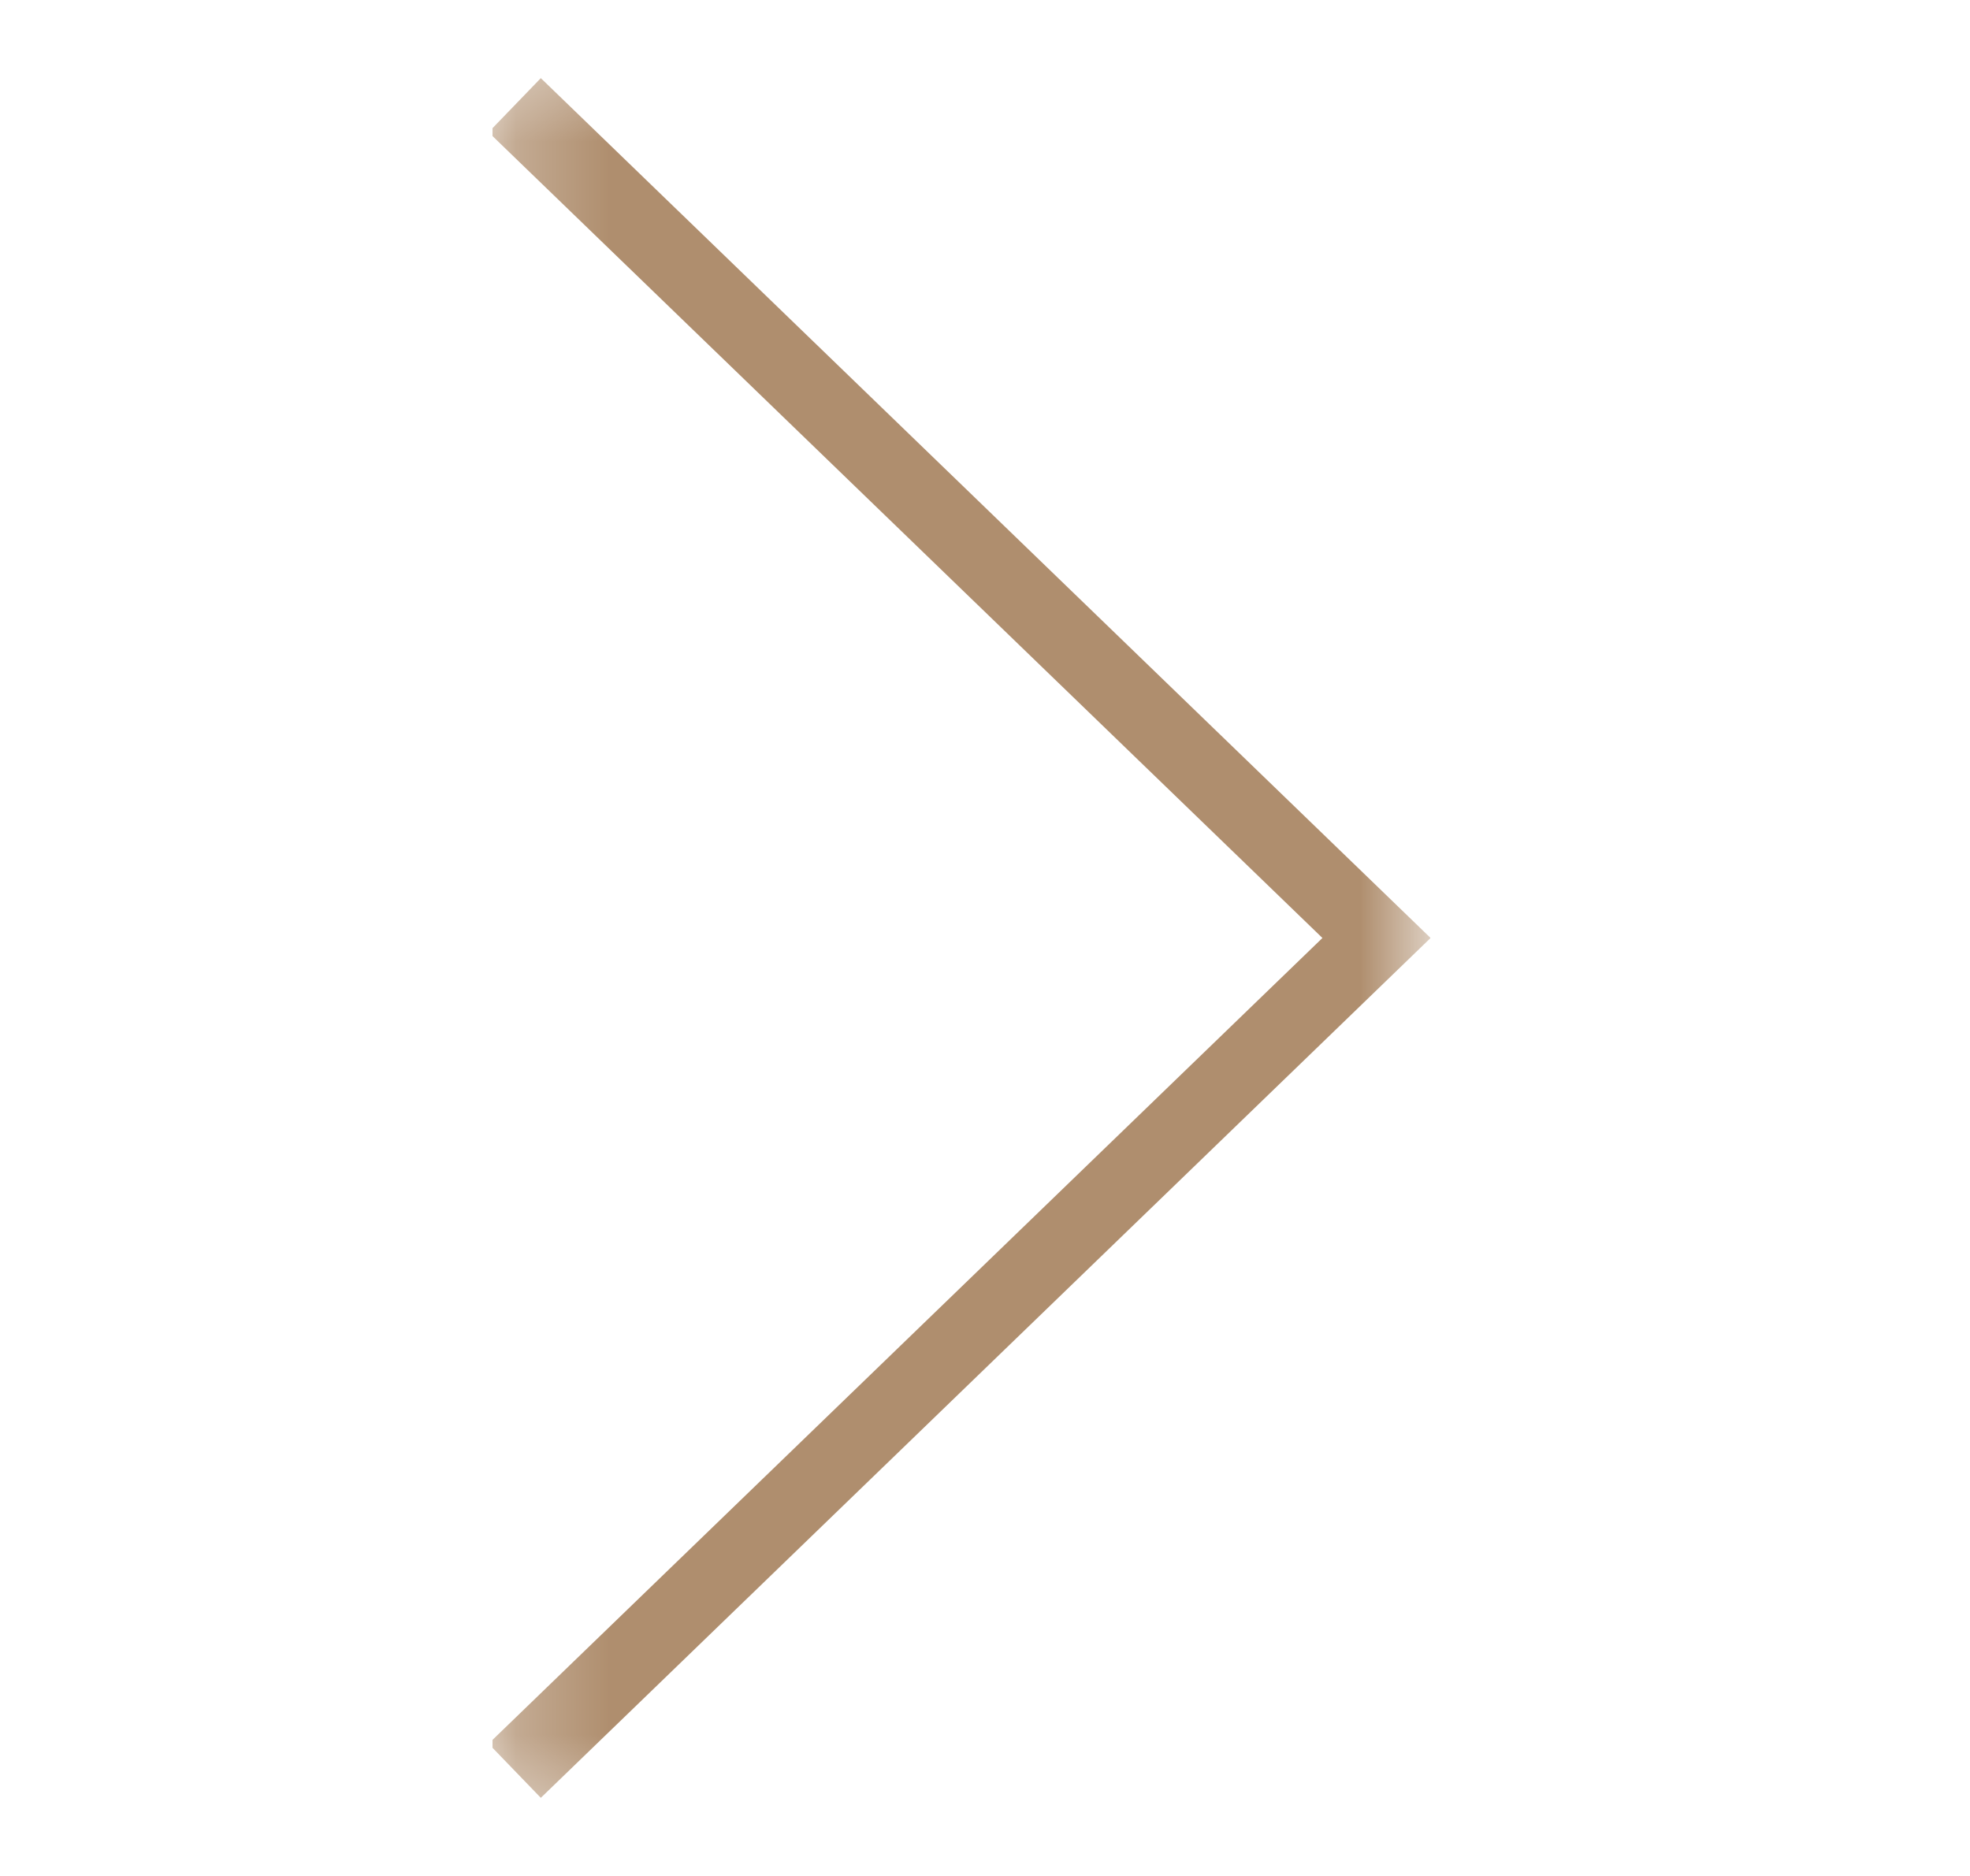 <?xml version="1.0" encoding="UTF-8"?> <svg xmlns="http://www.w3.org/2000/svg" width="21" height="20" viewBox="0 0 21 20" fill="none"><g clip-path="url(#clip0_265_26)"><mask id="mask0_265_26" style="mask-type:luminance" maskUnits="userSpaceOnUse" x="5" y="0" width="11" height="20"><path d="M15.25 19.583H5.25L5.25 0.417H15.25L15.25 19.583Z" fill="white"></path></mask><g mask="url(#mask0_265_26)"><path fill-rule="evenodd" clip-rule="evenodd" d="M5.765 19.167L5.208 18.59L14.097 10L5.208 1.41L5.765 0.833L15.25 10L5.765 19.167Z" fill="#AF8E6E"></path></g></g><defs><clipPath id="clip0_265_26"><rect width="10" height="19.167" fill="white" transform="matrix(1 0 0 -1 5.25 19.583)"></rect></clipPath></defs></svg> 